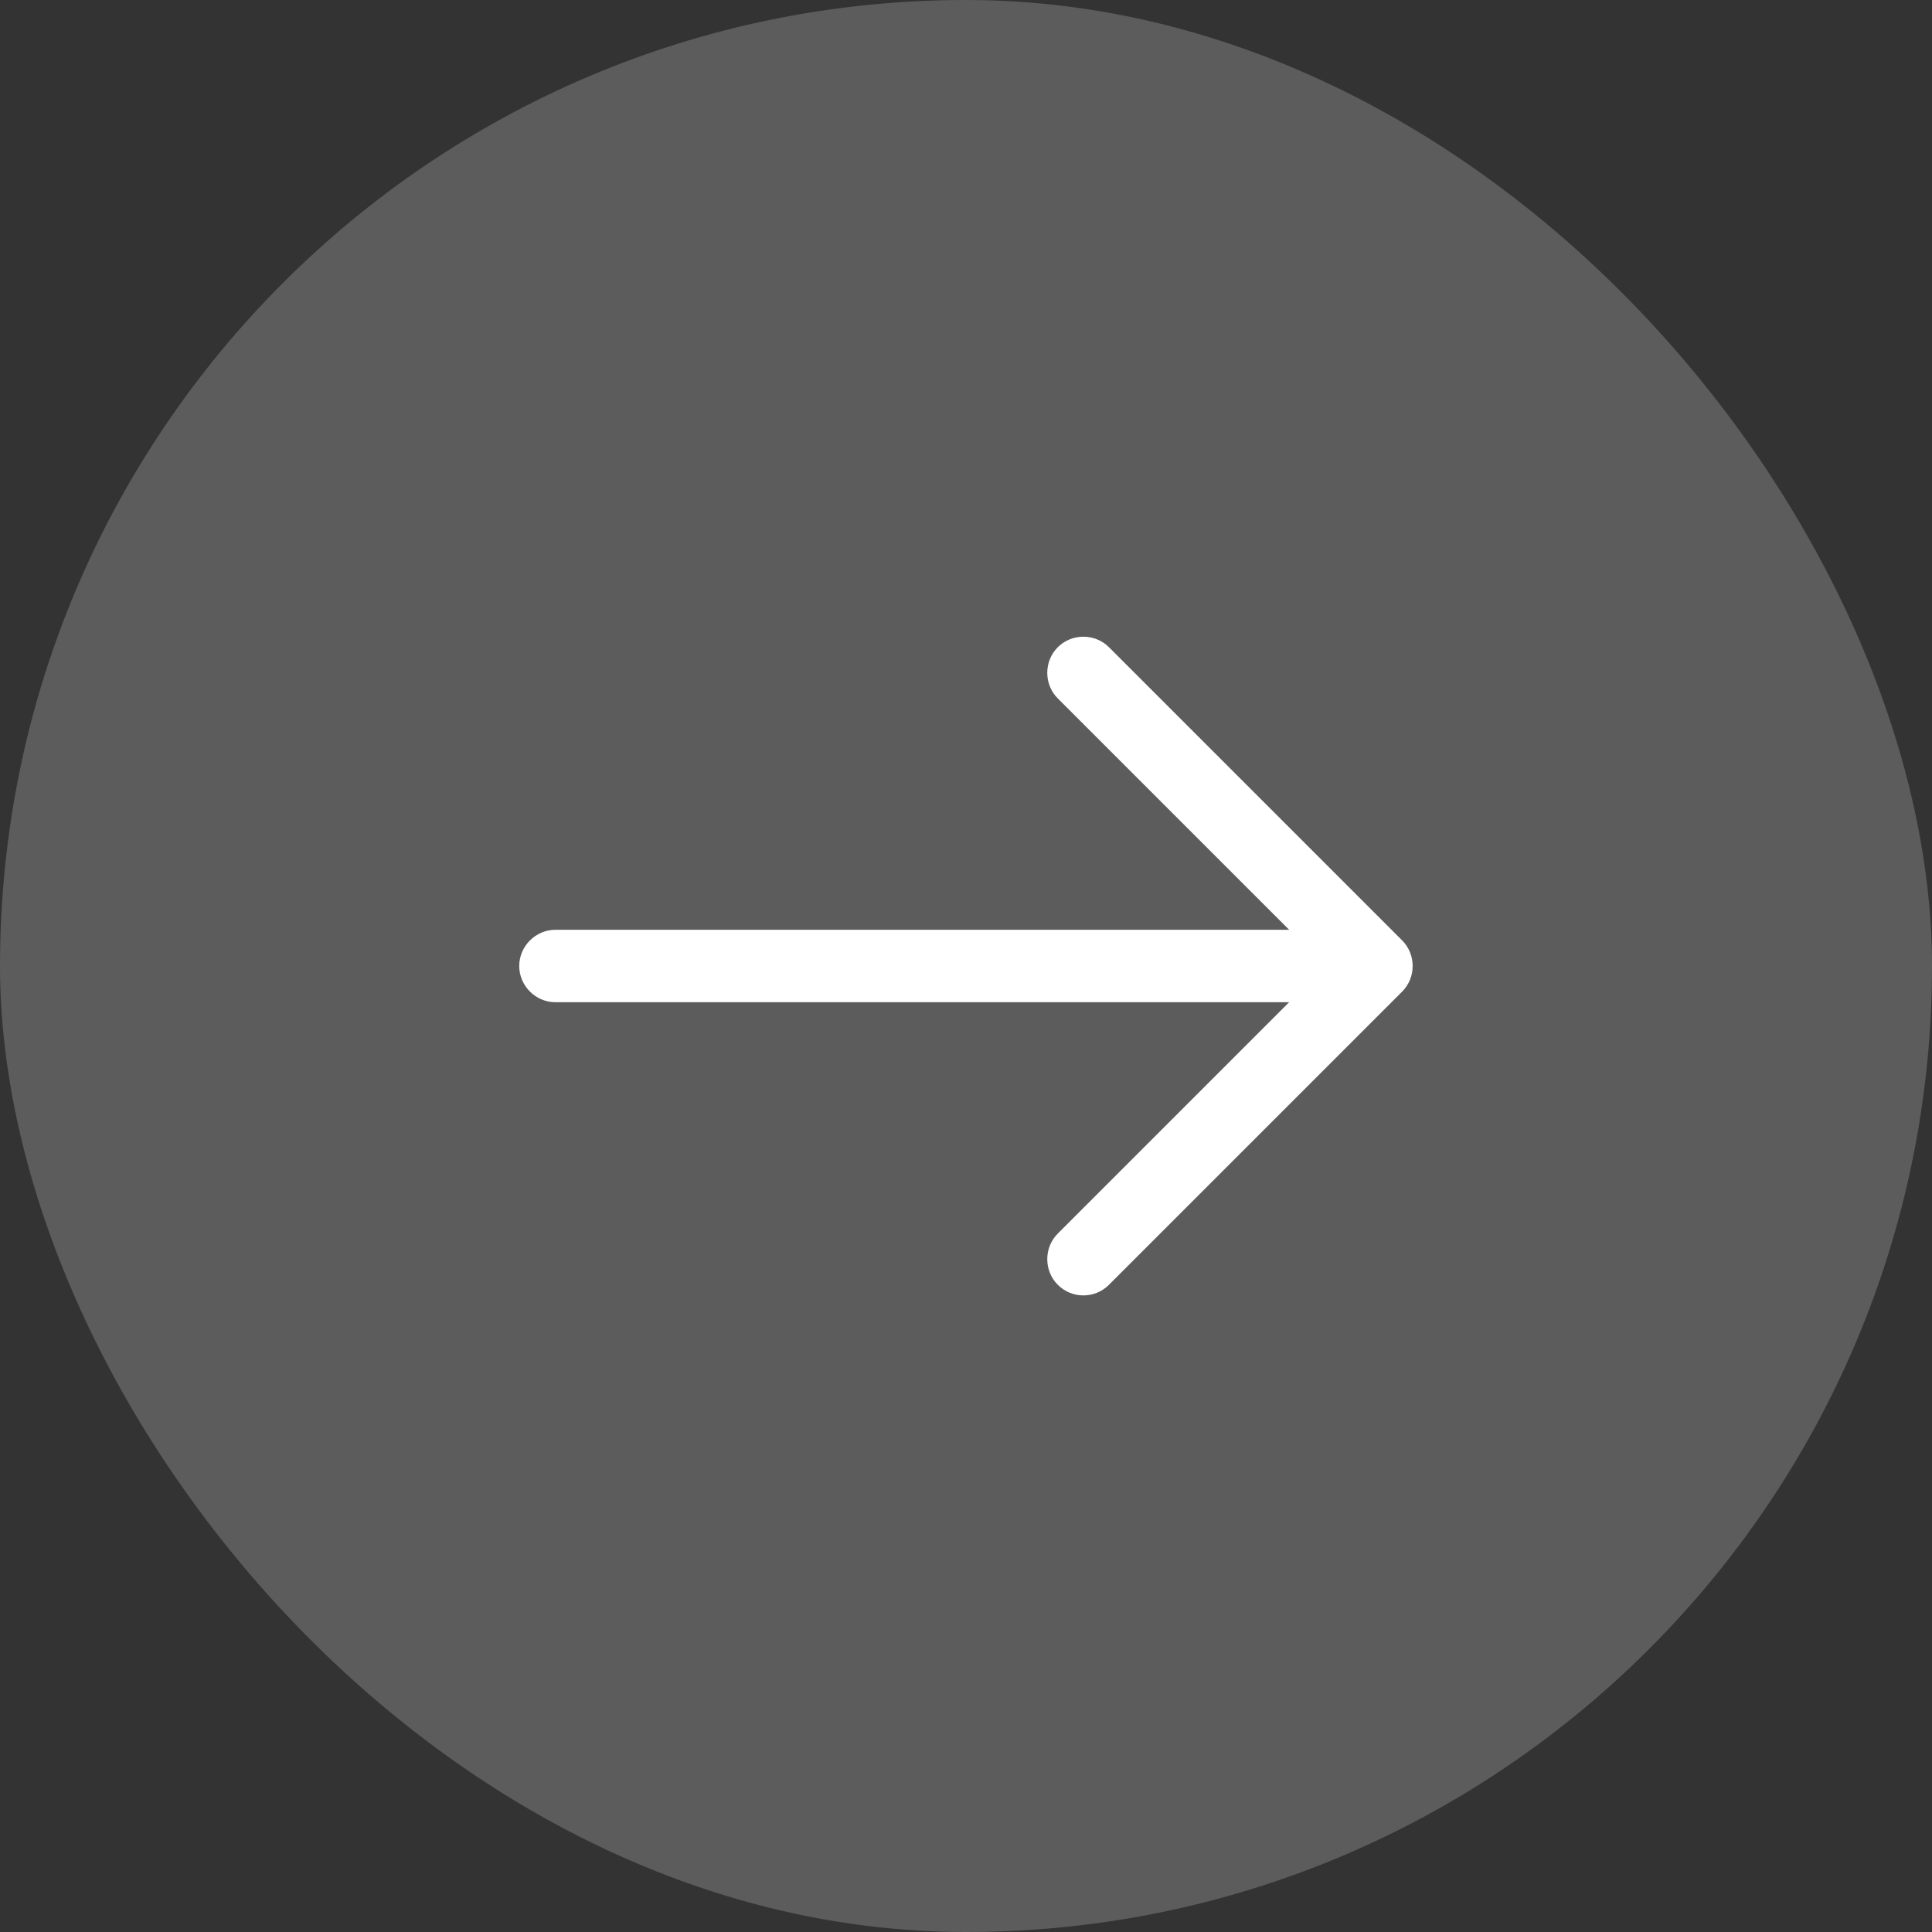 <svg width="40" height="40" viewBox="0 0 40 40" fill="none" xmlns="http://www.w3.org/2000/svg">
<rect x="0" y="0" width="40" height="40" fill="#333333" stroke="none"/>
<rect width="40" height="40" rx="20" fill="white" fill-opacity="0.2"/>
<path d="M22.43 26.82C22.24 26.82 22.05 26.75 21.9 26.6C21.61 26.31 21.61 25.83 21.9 25.54L27.44 20L21.9 14.46C21.61 14.17 21.61 13.69 21.9 13.4C22.19 13.11 22.67 13.11 22.96 13.4L29.03 19.47C29.32 19.76 29.32 20.24 29.03 20.53L22.96 26.6C22.81 26.75 22.62 26.82 22.43 26.82Z" fill="white"/>
<path d="M28.33 20.75H11.5C11.09 20.75 10.75 20.41 10.75 20C10.75 19.59 11.09 19.25 11.5 19.25H28.33C28.74 19.25 29.08 19.59 29.08 20C29.08 20.41 28.74 20.75 28.33 20.75Z" fill="white"/>
</svg>
